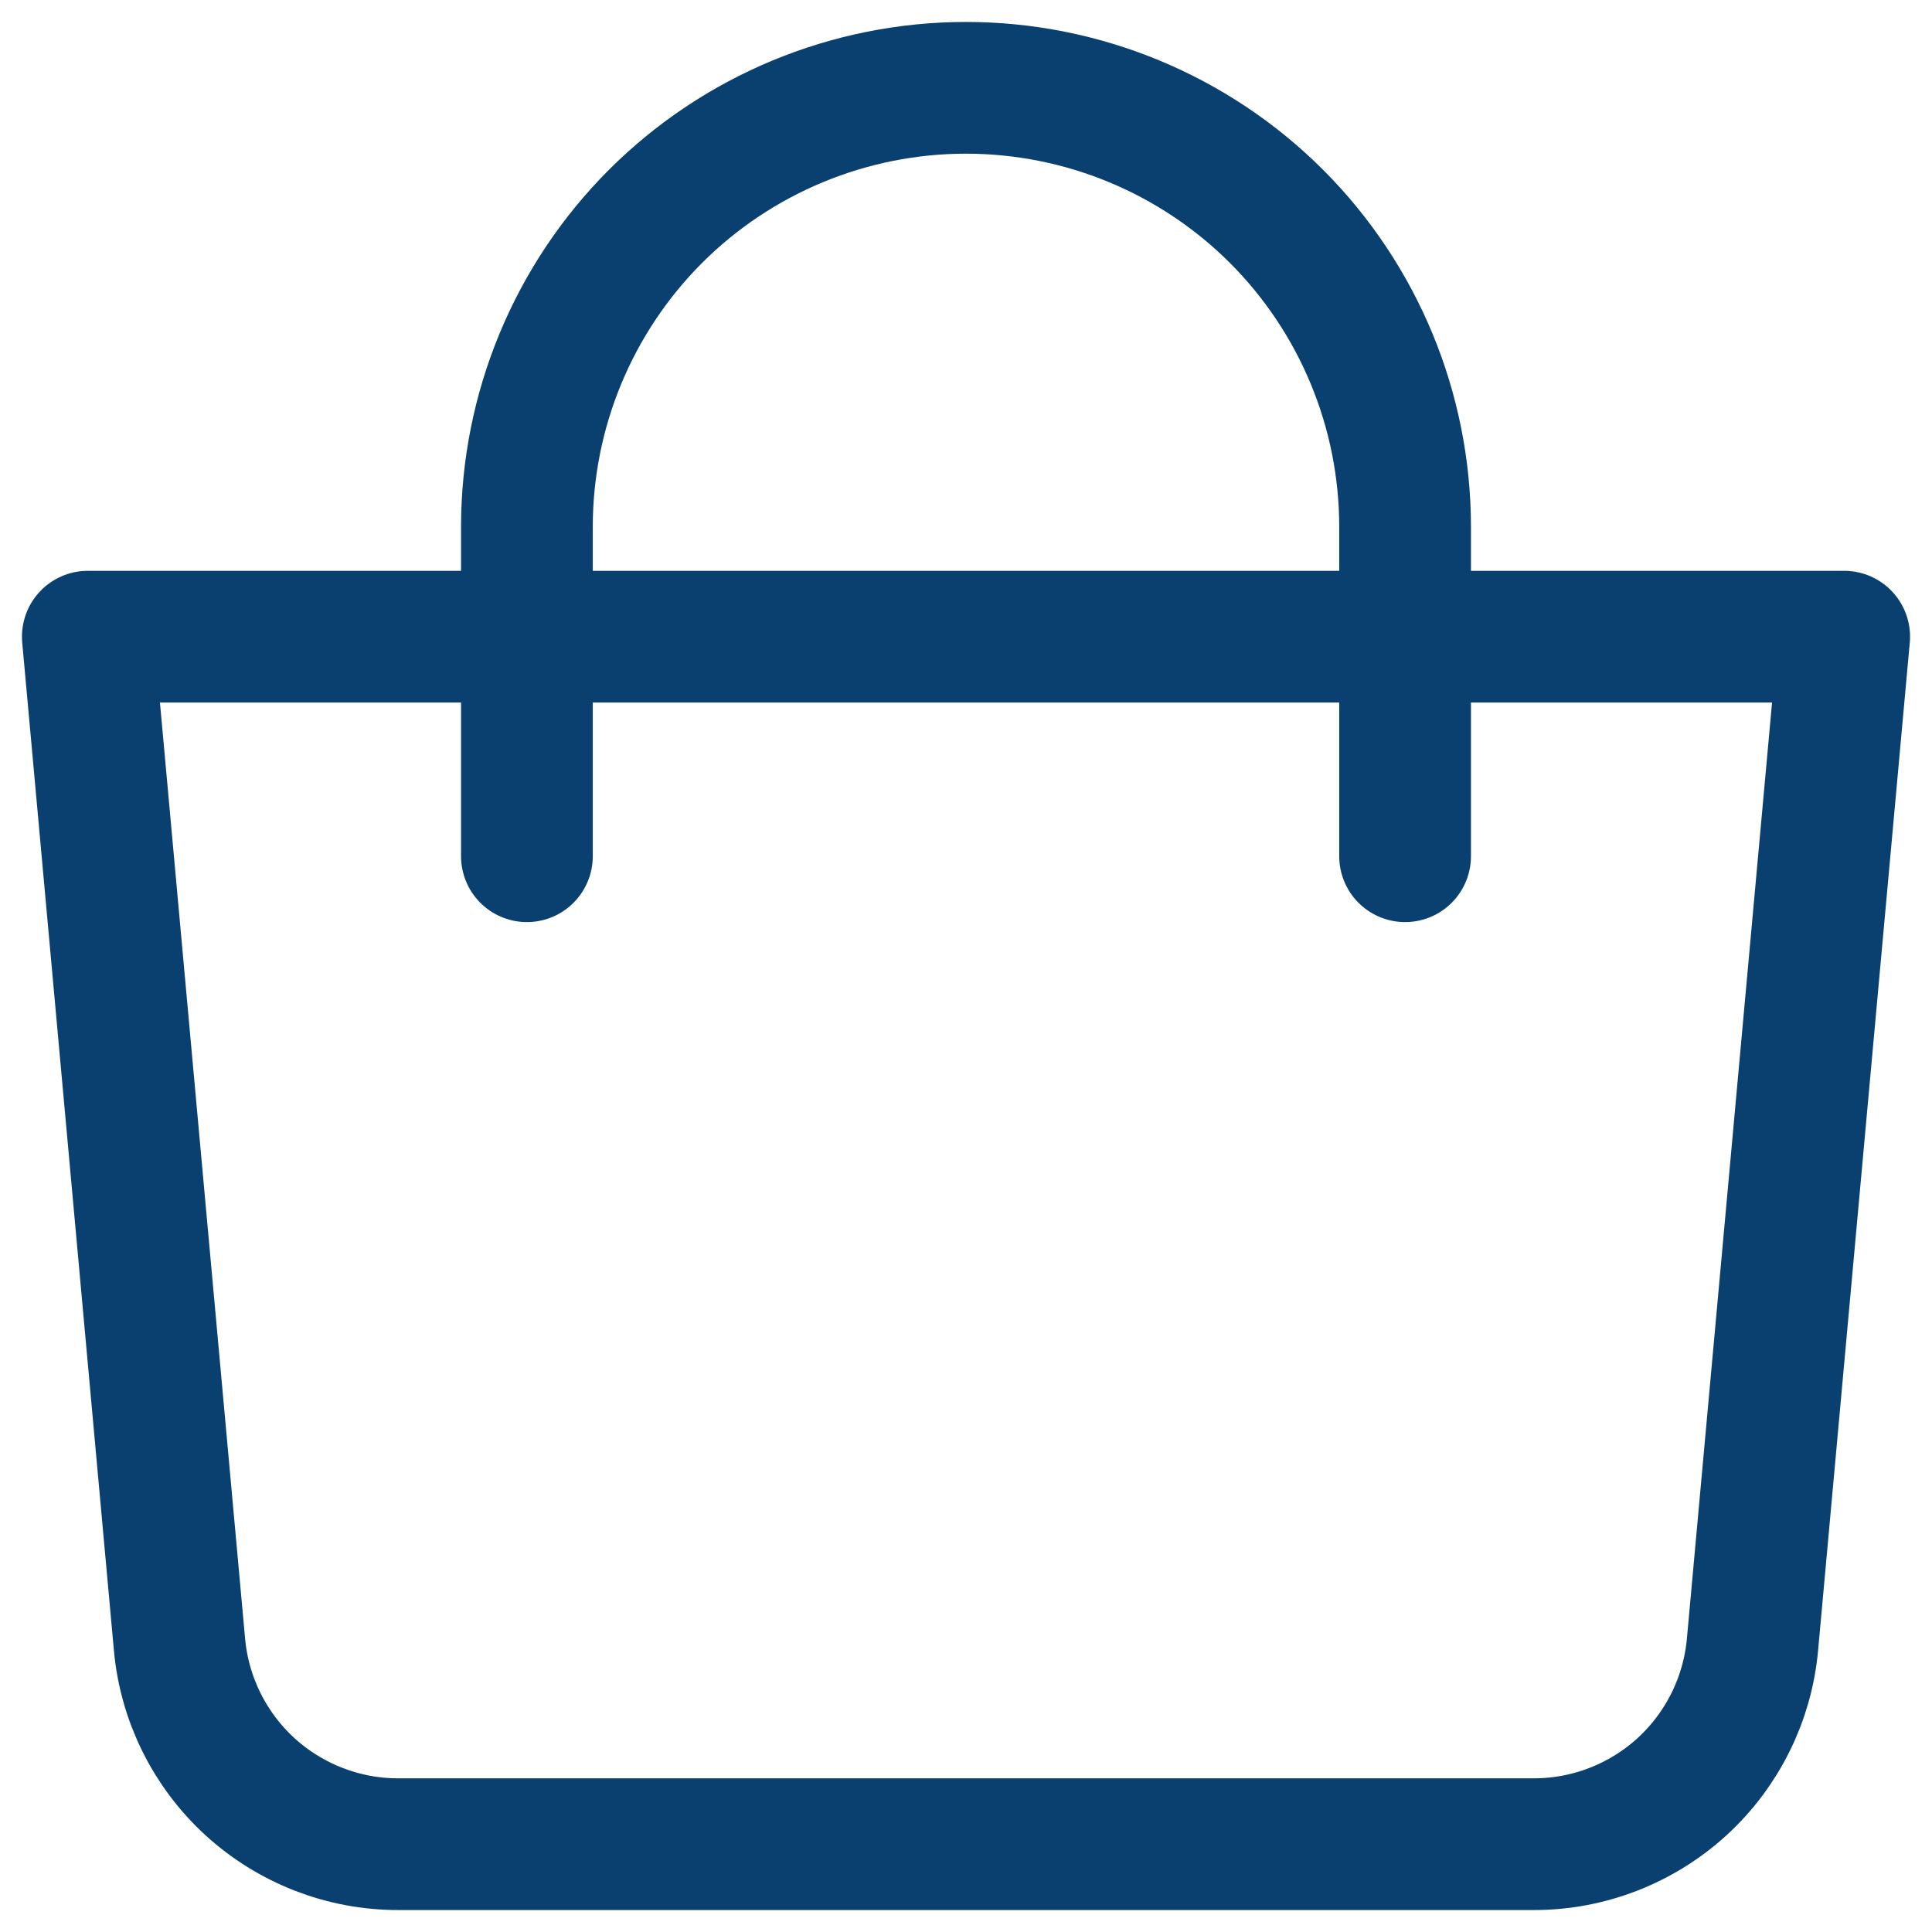 <svg width="22" height="22" viewBox="0 0 22 22" fill="none" xmlns="http://www.w3.org/2000/svg">
<path d="M1 7.25H21L19.956 18.726C19.9 19.347 19.613 19.925 19.153 20.346C18.692 20.766 18.091 21 17.468 21H4.532C3.909 21 3.308 20.766 2.847 20.346C2.387 19.925 2.1 19.347 2.044 18.726L1 7.25Z" stroke="#0a4070" stroke-width="1.5" stroke-linejoin="round"/>
<path d="M6 9.75V6C6 4.674 6.527 3.402 7.464 2.464C8.402 1.527 9.674 1 11 1C12.326 1 13.598 1.527 14.536 2.464C15.473 3.402 16 4.674 16 6V9.75" stroke="#0a4070" stroke-width="1.5" stroke-linecap="round"/>
</svg>
